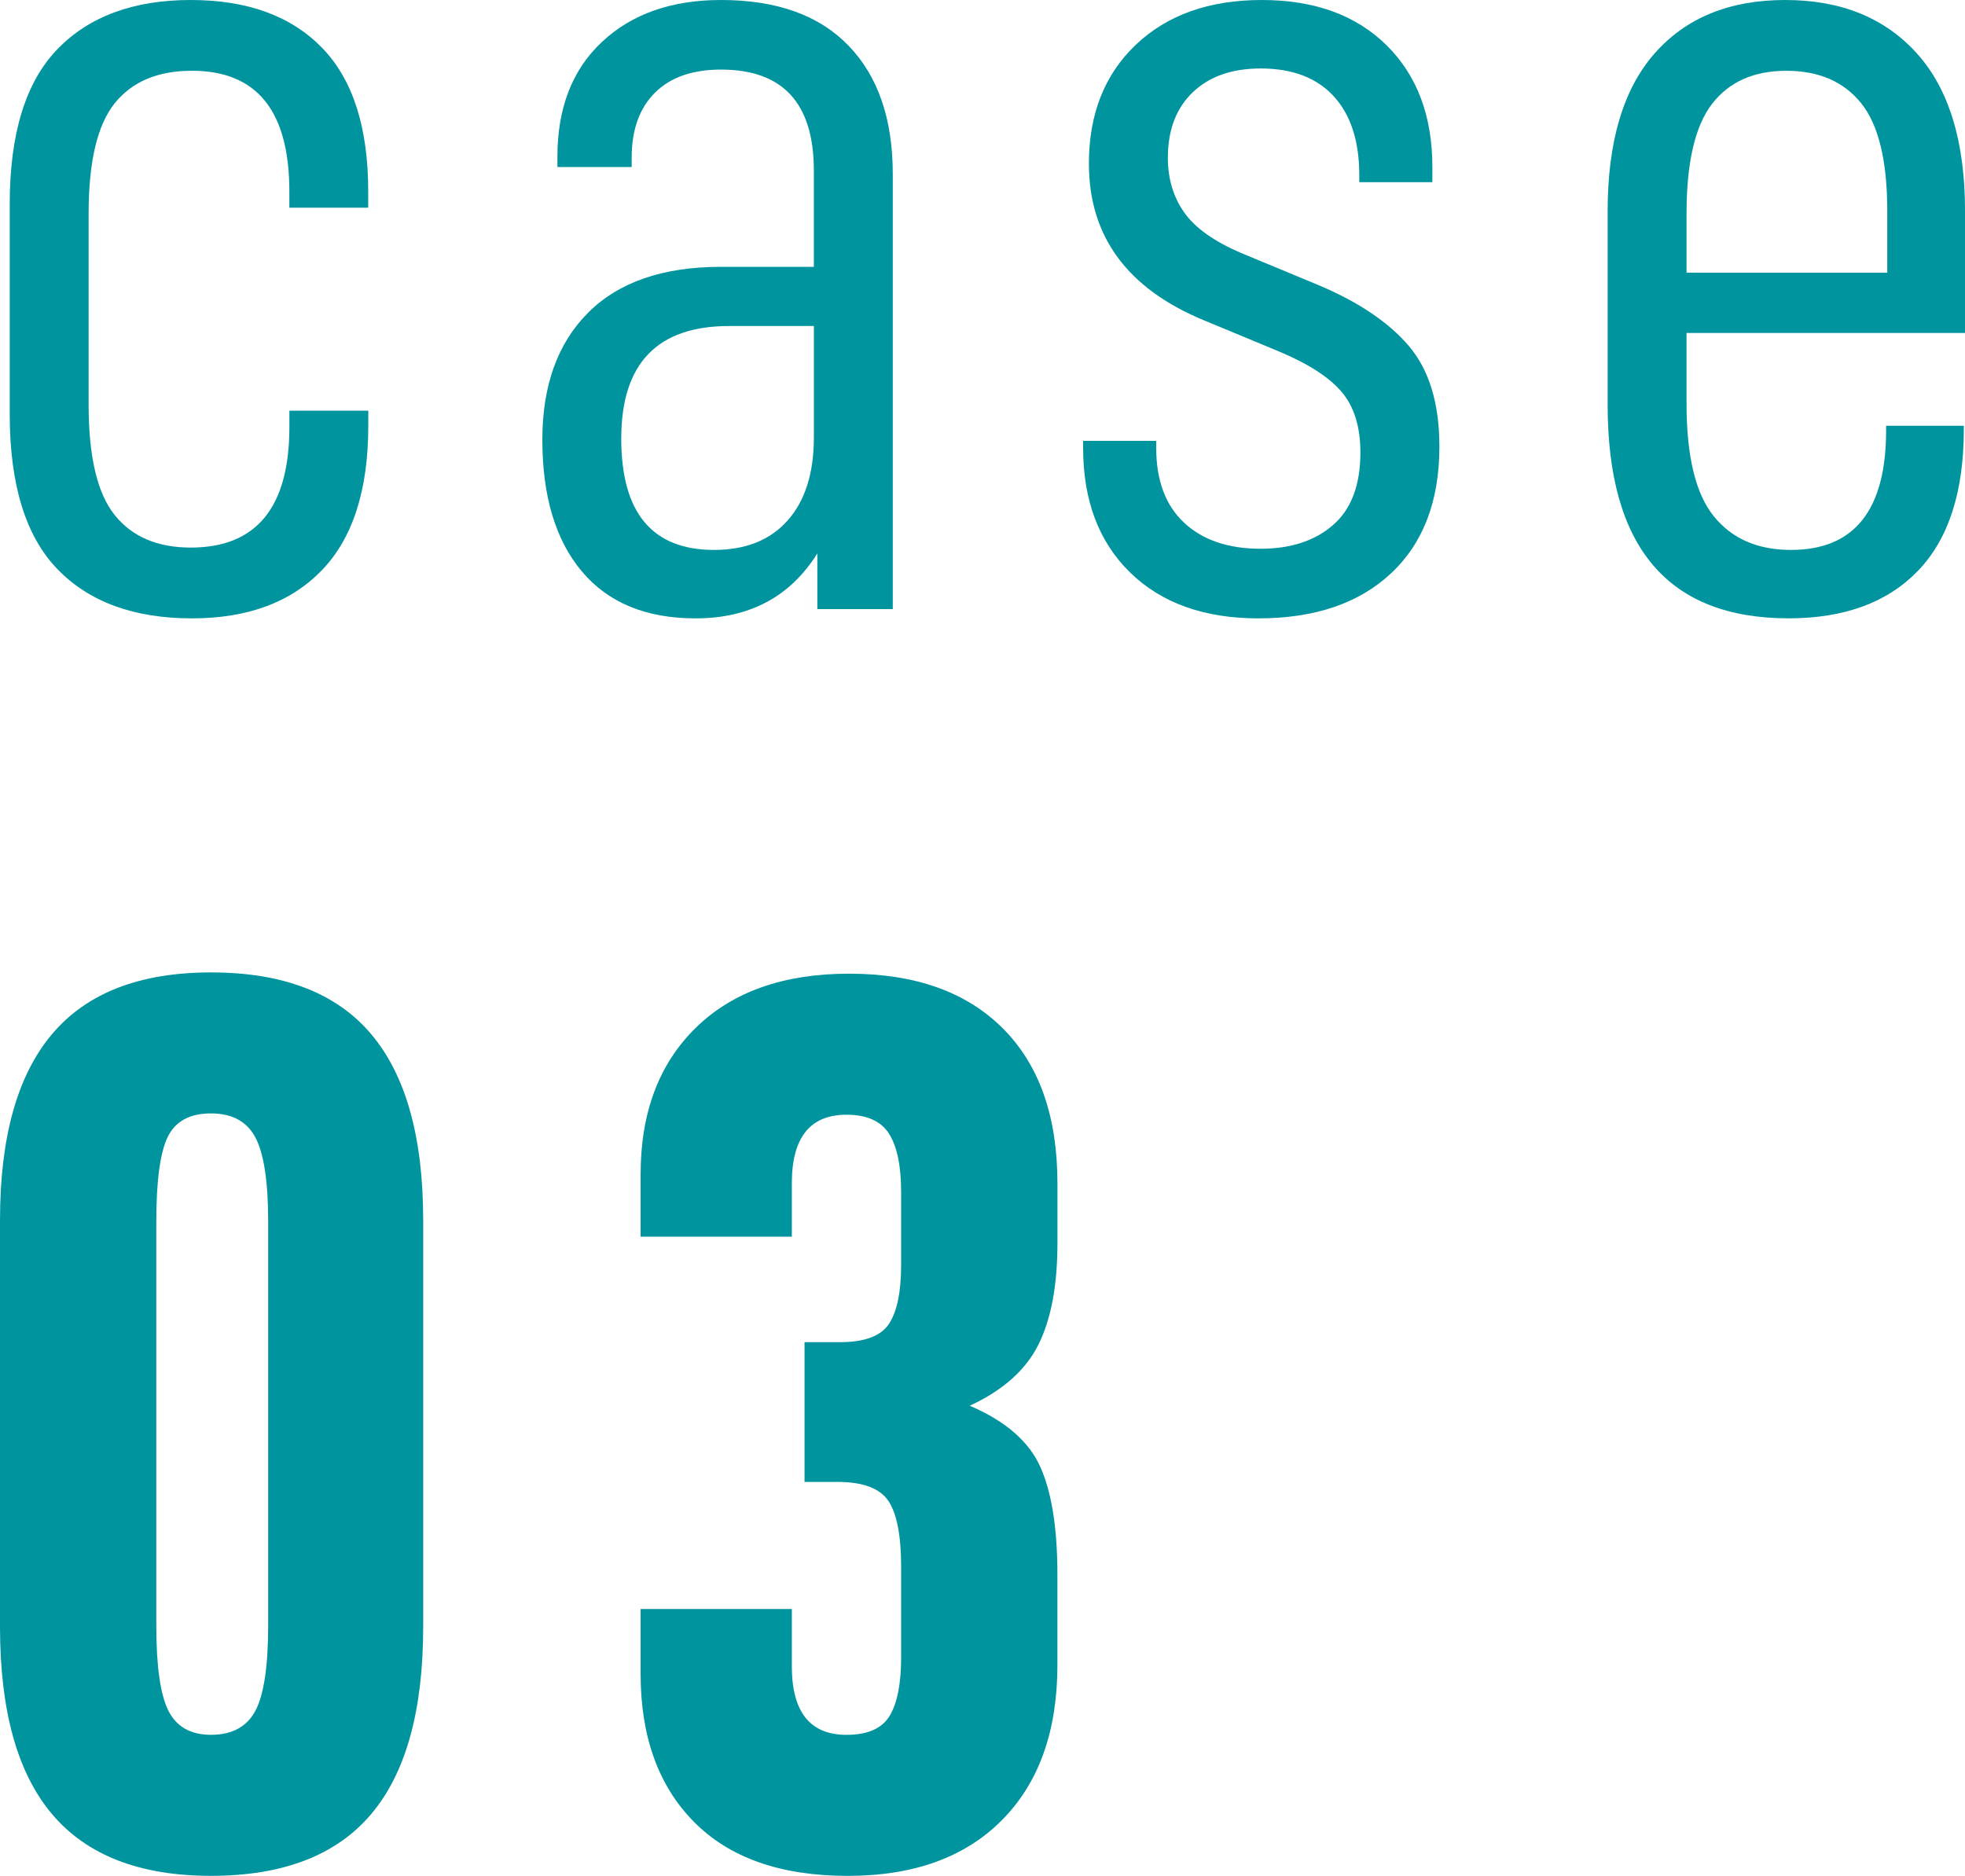 <?xml version="1.0" encoding="utf-8"?>
<!-- Generator: Adobe Illustrator 16.0.4, SVG Export Plug-In . SVG Version: 6.00 Build 0)  -->
<!DOCTYPE svg PUBLIC "-//W3C//DTD SVG 1.1//EN" "http://www.w3.org/Graphics/SVG/1.1/DTD/svg11.dtd">
<svg version="1.1" id="レイヤー_1" xmlns="http://www.w3.org/2000/svg" xmlns:xlink="http://www.w3.org/1999/xlink" x="0px"
	 y="0px" width="61.839px" height="59.04px" viewBox="0 0 61.839 59.04" enable-background="new 0 0 61.839 59.04"
	 xml:space="preserve">
<g>
	<g>
		<path fill="#00959E" d="M0.306,13.035V6.427c0-2.216,0.499-3.841,1.497-4.875S4.201,0,6.002,0c1.777,0,3.152,0.499,4.126,1.497
			s1.46,2.507,1.46,4.527v0.512H9.106V6.024c0-2.531-1.022-3.797-3.067-3.797c-1.071,0-1.88,0.341-2.428,1.022
			S2.789,5.088,2.789,6.719v6.024c0,1.631,0.274,2.787,0.822,3.469s1.345,1.022,2.392,1.022c2.069,0,3.104-1.266,3.104-3.797v-0.512
			h2.483V13.4c0,2.021-0.487,3.536-1.46,4.546c-0.974,1.011-2.337,1.516-4.089,1.516c-1.826,0-3.238-0.518-4.236-1.552
			S0.306,15.251,0.306,13.035z"/>
		<path fill="#00959E" d="M28.096,5.478V19.17h-2.374v-1.753c-0.852,1.363-2.13,2.045-3.834,2.045c-1.558,0-2.75-0.493-3.578-1.479
			c-0.828-0.986-1.242-2.367-1.242-4.145c0-1.704,0.481-3.037,1.442-3.998c0.961-0.962,2.355-1.442,4.181-1.442h2.921V5.367
			c0-2.117-0.974-3.177-2.921-3.177c-0.901,0-1.595,0.244-2.082,0.73c-0.487,0.487-0.73,1.169-0.73,2.045v0.292h-2.337V4.93
			c0-1.534,0.469-2.739,1.406-3.615C19.887,0.438,21.134,0,22.692,0c1.752,0,3.091,0.48,4.016,1.442
			C27.634,2.403,28.096,3.749,28.096,5.478z M25.613,13.766v-3.505h-2.666c-2.264,0-3.396,1.181-3.396,3.542
			c0,2.337,0.974,3.505,2.921,3.505c0.998,0,1.771-0.311,2.318-0.931C25.339,15.756,25.613,14.886,25.613,13.766z"/>
		<path fill="#00959E" d="M34.086,14.095v-0.22h2.3v0.22c0,1.022,0.292,1.808,0.876,2.354c0.584,0.548,1.388,0.822,2.41,0.822
			c0.949,0,1.71-0.25,2.282-0.749c0.572-0.499,0.858-1.26,0.858-2.282c0-0.803-0.195-1.436-0.584-1.898
			c-0.389-0.463-1.046-0.889-1.972-1.278l-2.373-0.985c-2.41-0.998-3.615-2.642-3.615-4.93c0-1.558,0.493-2.806,1.479-3.743
			C36.734,0.469,38.054,0,39.71,0c1.655,0,2.963,0.475,3.925,1.424c0.961,0.949,1.442,2.228,1.442,3.834v0.475h-2.3V5.514
			c0-1.071-0.268-1.898-0.803-2.483c-0.536-0.584-1.302-0.876-2.3-0.876c-0.901,0-1.613,0.249-2.136,0.748s-0.785,1.188-0.785,2.063
			c0,0.657,0.17,1.229,0.511,1.716c0.341,0.487,0.938,0.913,1.789,1.278l2.374,0.986c1.291,0.535,2.258,1.181,2.903,1.935
			c0.646,0.755,0.968,1.813,0.968,3.177c0,1.704-0.505,3.031-1.515,3.98s-2.404,1.424-4.181,1.424c-1.704,0-3.049-0.48-4.035-1.442
			C34.58,17.059,34.086,15.75,34.086,14.095z"/>
		<path fill="#00959E" d="M53.076,12.707c0,1.655,0.286,2.836,0.858,3.542c0.572,0.706,1.381,1.059,2.428,1.059
			c1.996,0,2.994-1.254,2.994-3.761V13.4h2.446v0.109c0,1.973-0.481,3.457-1.442,4.455s-2.319,1.497-4.071,1.497
			c-3.797,0-5.696-2.239-5.696-6.719V6.646c0-2.19,0.493-3.846,1.479-4.966S54.427,0,56.18,0c1.752,0,3.134,0.56,4.144,1.68
			s1.516,2.775,1.516,4.966v3.834h-8.764V12.707z M53.076,6.719v1.862h6.317V6.646c0-1.582-0.273-2.714-0.821-3.396
			s-1.333-1.022-2.355-1.022s-1.801,0.347-2.337,1.04C53.344,3.962,53.076,5.112,53.076,6.719z"/>
		<path fill="#00959E" d="M0,51.201V38.403c0-2.613,0.547-4.566,1.64-5.859c1.093-1.293,2.759-1.939,4.999-1.939
			c2.266,0,3.946,0.646,5.039,1.939s1.64,3.246,1.64,5.859v12.798c0,2.64-0.546,4.605-1.64,5.898s-2.773,1.94-5.039,1.94
			c-2.24,0-3.906-0.647-4.999-1.94C0.547,55.807,0,53.841,0,51.201z M8.439,51.161V38.443c0-1.254-0.133-2.133-0.4-2.64
			s-0.733-0.76-1.4-0.76s-1.12,0.246-1.36,0.739s-0.36,1.38-0.36,2.66v12.718c0,1.279,0.126,2.173,0.38,2.68
			c0.253,0.506,0.7,0.76,1.34,0.76c0.667,0,1.133-0.254,1.4-0.76C8.306,53.334,8.439,52.44,8.439,51.161z"/>
		<path fill="#00959E" d="M20.16,52.681v-2.04h4.759v1.8c0,1.44,0.573,2.16,1.72,2.16c0.667,0,1.12-0.2,1.36-0.601
			c0.24-0.399,0.36-1.013,0.36-1.839v-2.84c0-0.986-0.133-1.68-0.4-2.08c-0.267-0.399-0.8-0.6-1.6-0.6h-1.04v-4.399h1.12
			c0.773,0,1.287-0.193,1.54-0.58c0.253-0.386,0.38-1.006,0.38-1.859v-2.279c0-0.827-0.127-1.44-0.38-1.84
			c-0.253-0.4-0.7-0.6-1.34-0.6c-1.146,0-1.72,0.72-1.72,2.159v1.68H20.16v-1.96c0-1.946,0.58-3.485,1.74-4.619
			c1.16-1.133,2.766-1.699,4.819-1.699c2.08,0,3.692,0.573,4.839,1.72s1.72,2.772,1.72,4.879v1.88c0,1.333-0.2,2.399-0.6,3.199
			c-0.4,0.8-1.12,1.439-2.16,1.92c1.12,0.479,1.859,1.12,2.219,1.92c0.36,0.8,0.54,1.933,0.54,3.399V52.4
			c0,2.08-0.58,3.706-1.74,4.88c-1.16,1.173-2.779,1.76-4.859,1.76c-2.106,0-3.72-0.567-4.839-1.7S20.16,54.653,20.16,52.681z"/>
	</g>
</g>
</svg>
